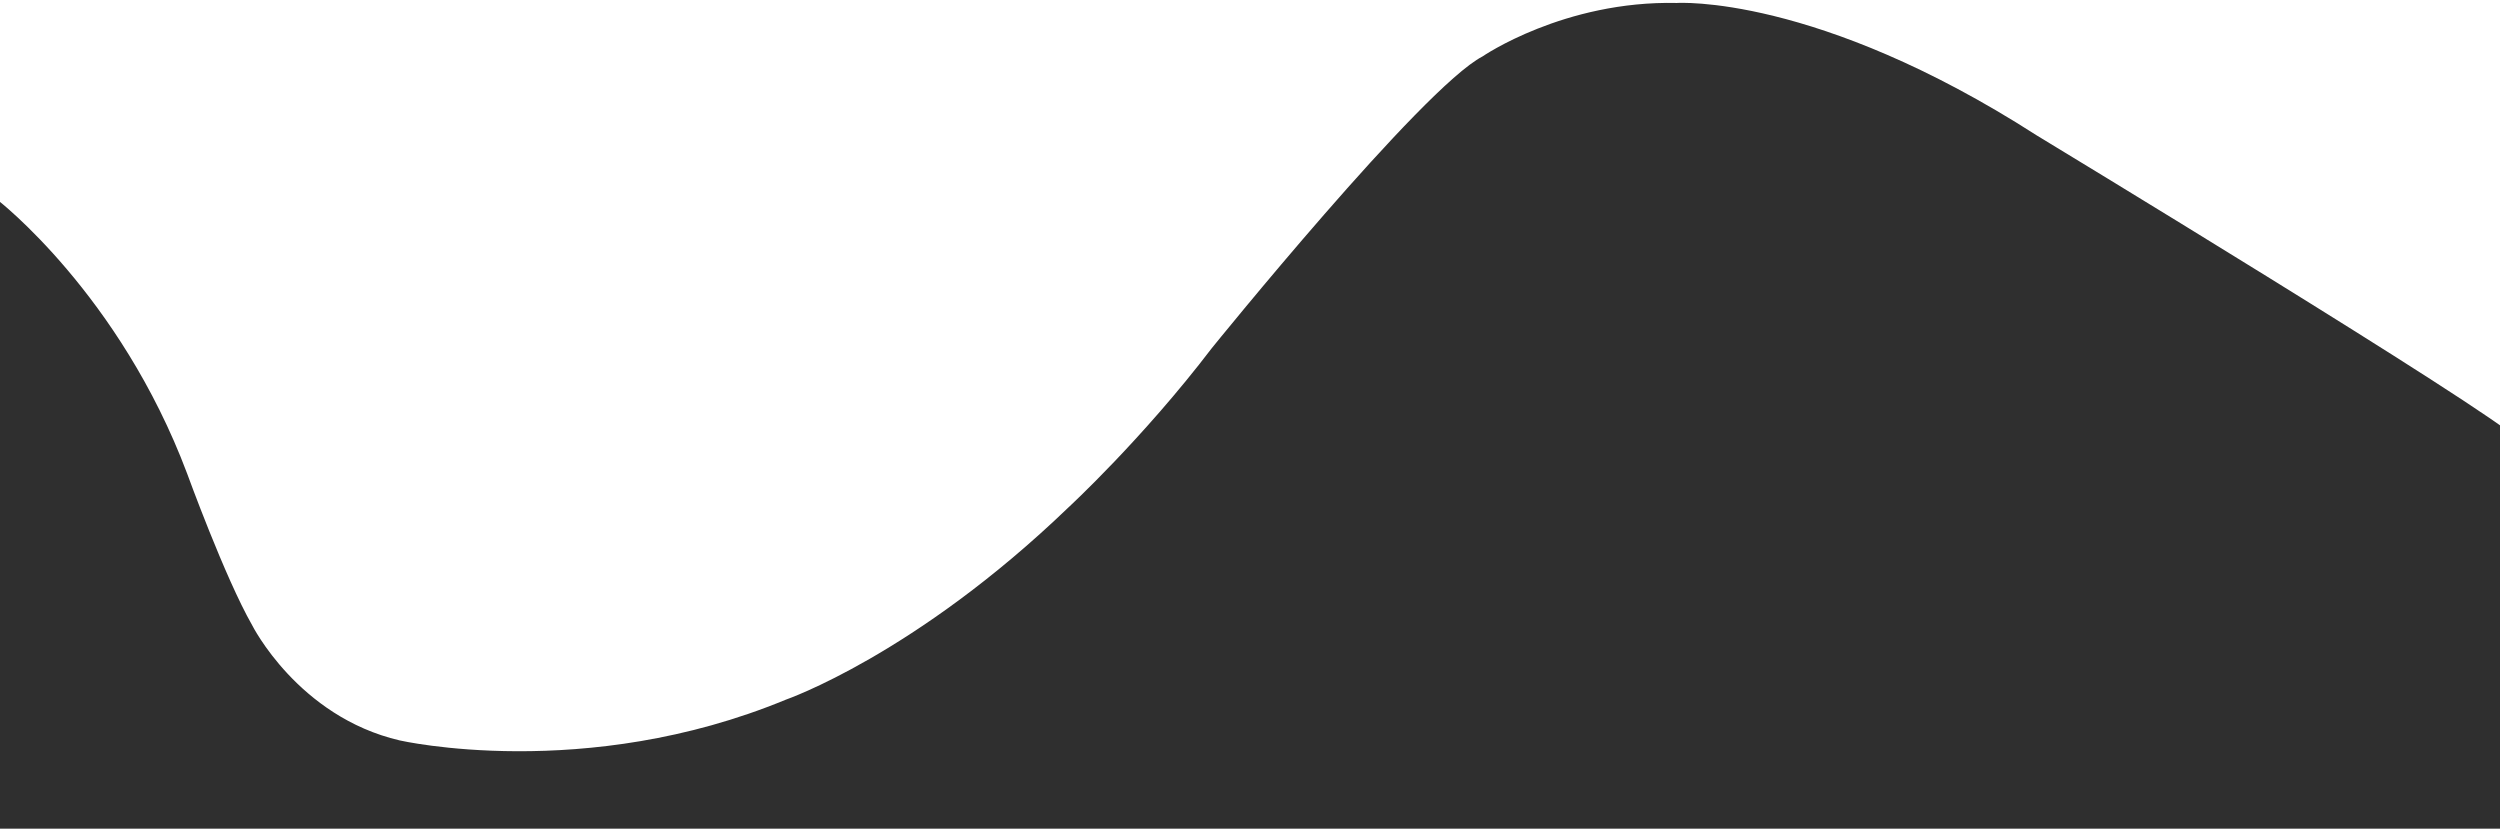 <?xml version="1.0" encoding="utf-8"?>
<!-- Generator: Adobe Illustrator 16.0.0, SVG Export Plug-In . SVG Version: 6.00 Build 0)  -->
<!DOCTYPE svg PUBLIC "-//W3C//DTD SVG 1.1//EN" "http://www.w3.org/Graphics/SVG/1.1/DTD/svg11.dtd">
<svg version="1.1" id="Layer_1" xmlns="http://www.w3.org/2000/svg" xmlns:xlink="http://www.w3.org/1999/xlink" x="0px" y="0px"
	 width="982px" height="325.5px" viewBox="0 0 982 325.5" enable-background="new 0 0 982 325.5" xml:space="preserve">
<path fill="#2f2f2f" d="M-1,78.5c0,0,48,37,74.5,107.5c0,0,14.833,40.833,25.5,59.5c0,0,18,36.001,58,45.334
	c0,0,72.667,16.665,151.667-16.001c0,0,50.833-17.583,111.083-75.583c0,0,29-26.75,56.25-62.5c0,0,82.666-102.25,106.333-114.583
	c0,0,32.001-22,76.334-21c0,0,54.666-3.667,141.333,52c0,0,177.667,107.667,189,119.333v153H-3L-1,78.5z"/>
</svg>
